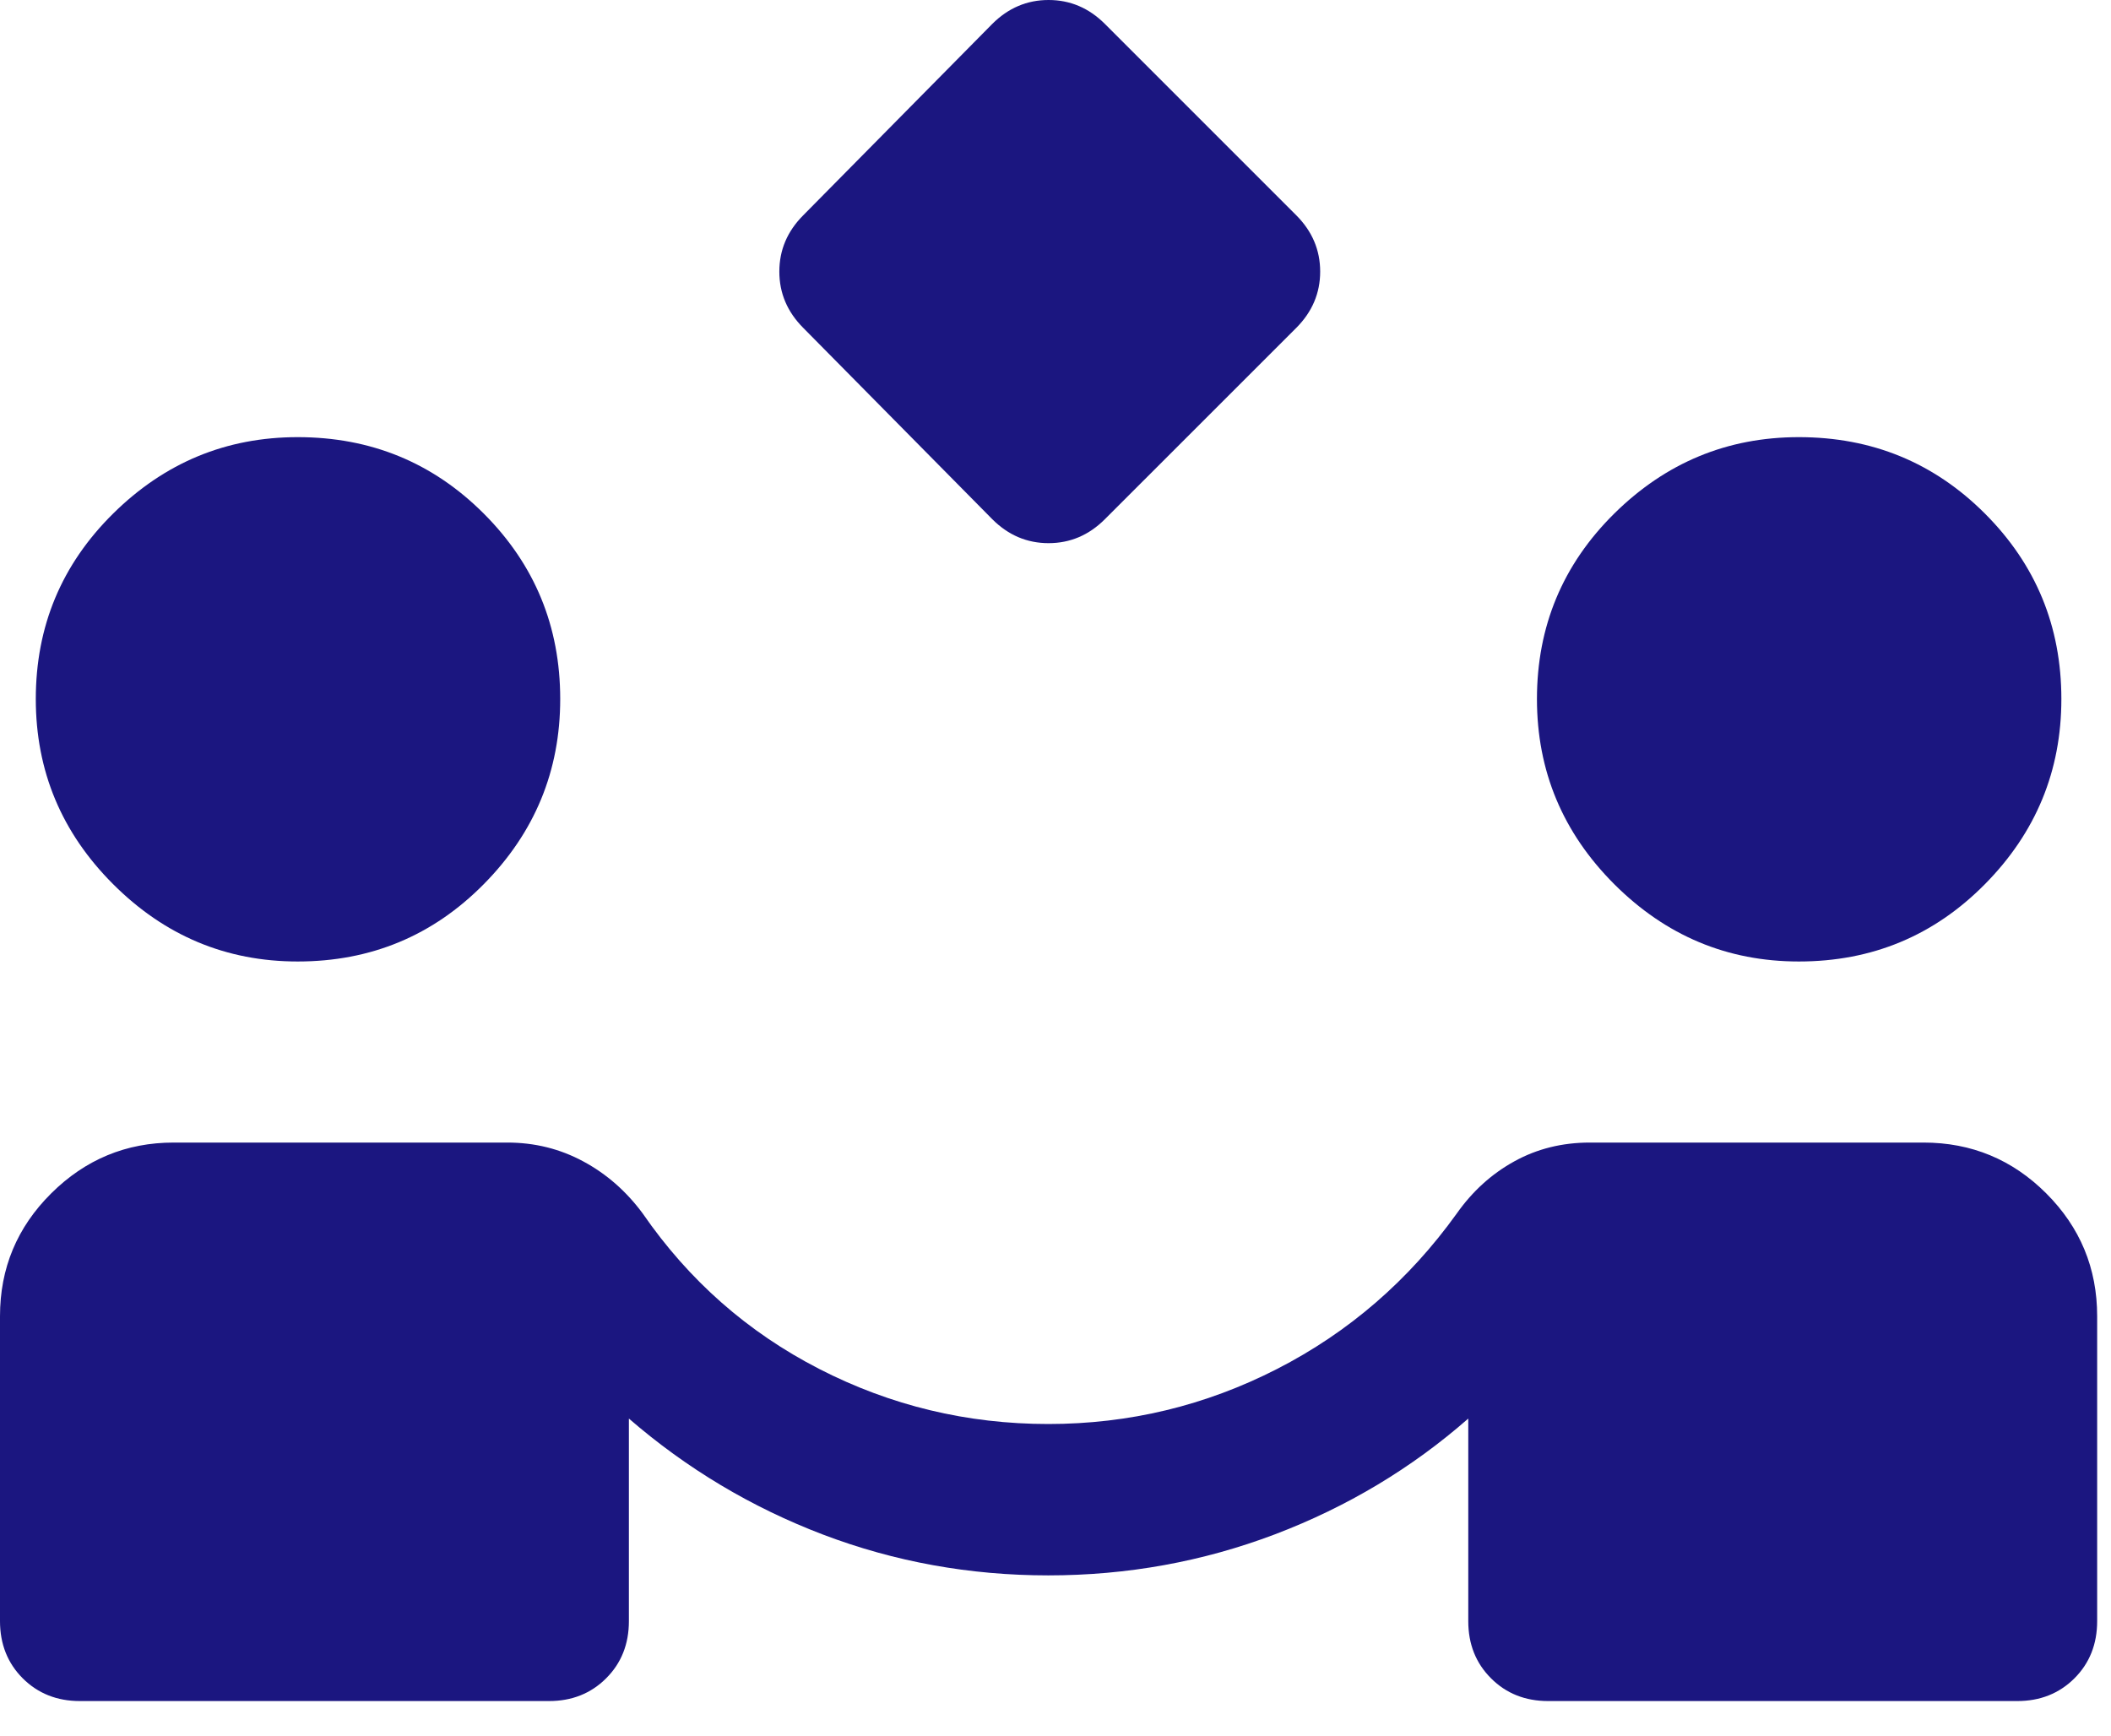 <?xml version="1.0" encoding="utf-8"?>
<svg xmlns="http://www.w3.org/2000/svg" fill="none" height="100%" overflow="visible" preserveAspectRatio="none" style="display: block;" viewBox="0 0 45 37" width="100%">
<path d="M21.153 11.069L17.122 6.989C16.783 6.649 16.613 6.249 16.613 5.79C16.613 5.33 16.783 4.93 17.122 4.59L21.153 0.509C21.493 0.17 21.893 0 22.352 0C22.812 0 23.212 0.17 23.552 0.509L27.633 4.59C27.972 4.93 28.142 5.33 28.142 5.79C28.142 6.249 27.972 6.649 27.633 6.989L23.552 11.069C23.212 11.409 22.812 11.579 22.352 11.579C21.893 11.579 21.493 11.409 21.153 11.069ZM1.703 36.263C1.214 36.263 0.808 36.101 0.484 35.778C0.162 35.455 0 35.049 0 34.559V28.059C0 27.037 0.363 26.164 1.091 25.441C1.818 24.718 2.689 24.357 3.703 24.357H10.813C11.395 24.357 11.935 24.49 12.432 24.758C12.929 25.025 13.352 25.396 13.703 25.872C14.686 27.297 15.939 28.4 17.463 29.183C18.987 29.965 20.614 30.357 22.346 30.357C24.07 30.357 25.696 29.965 27.224 29.183C28.752 28.4 30.028 27.297 31.052 25.872C31.387 25.396 31.796 25.025 32.28 24.758C32.764 24.49 33.302 24.357 33.892 24.357H41.002C42.024 24.357 42.897 24.718 43.62 25.441C44.343 26.164 44.705 27.037 44.705 28.059V34.559C44.705 35.049 44.544 35.455 44.221 35.778C43.897 36.101 43.491 36.263 43.002 36.263H33.002C32.513 36.263 32.106 36.101 31.784 35.778C31.46 35.455 31.299 35.049 31.299 34.559V30.241C30.09 31.301 28.718 32.123 27.18 32.708C25.642 33.291 24.03 33.584 22.346 33.584C20.671 33.584 19.07 33.294 17.544 32.714C16.019 32.133 14.64 31.309 13.406 30.241V34.559C13.406 35.049 13.245 35.455 12.921 35.778C12.598 36.101 12.192 36.263 11.703 36.263H1.703ZM6.346 20.497C4.822 20.497 3.511 19.948 2.412 18.849C1.312 17.75 0.763 16.434 0.763 14.902C0.763 13.353 1.312 12.035 2.412 10.948C3.511 9.862 4.822 9.319 6.346 9.319C7.904 9.319 9.226 9.862 10.312 10.948C11.399 12.035 11.942 13.353 11.942 14.902C11.942 16.434 11.399 17.75 10.312 18.849C9.226 19.948 7.904 20.497 6.346 20.497ZM38.346 20.497C36.822 20.497 35.511 19.948 34.411 18.849C33.312 17.75 32.763 16.434 32.763 14.902C32.763 13.353 33.312 12.035 34.411 10.948C35.511 9.862 36.822 9.319 38.346 9.319C39.904 9.319 41.226 9.862 42.312 10.948C43.399 12.035 43.942 13.353 43.942 14.902C43.942 16.434 43.399 17.75 42.312 18.849C41.226 19.948 39.904 20.497 38.346 20.497Z" fill="#1B1680" id="Vector"/>
</svg>